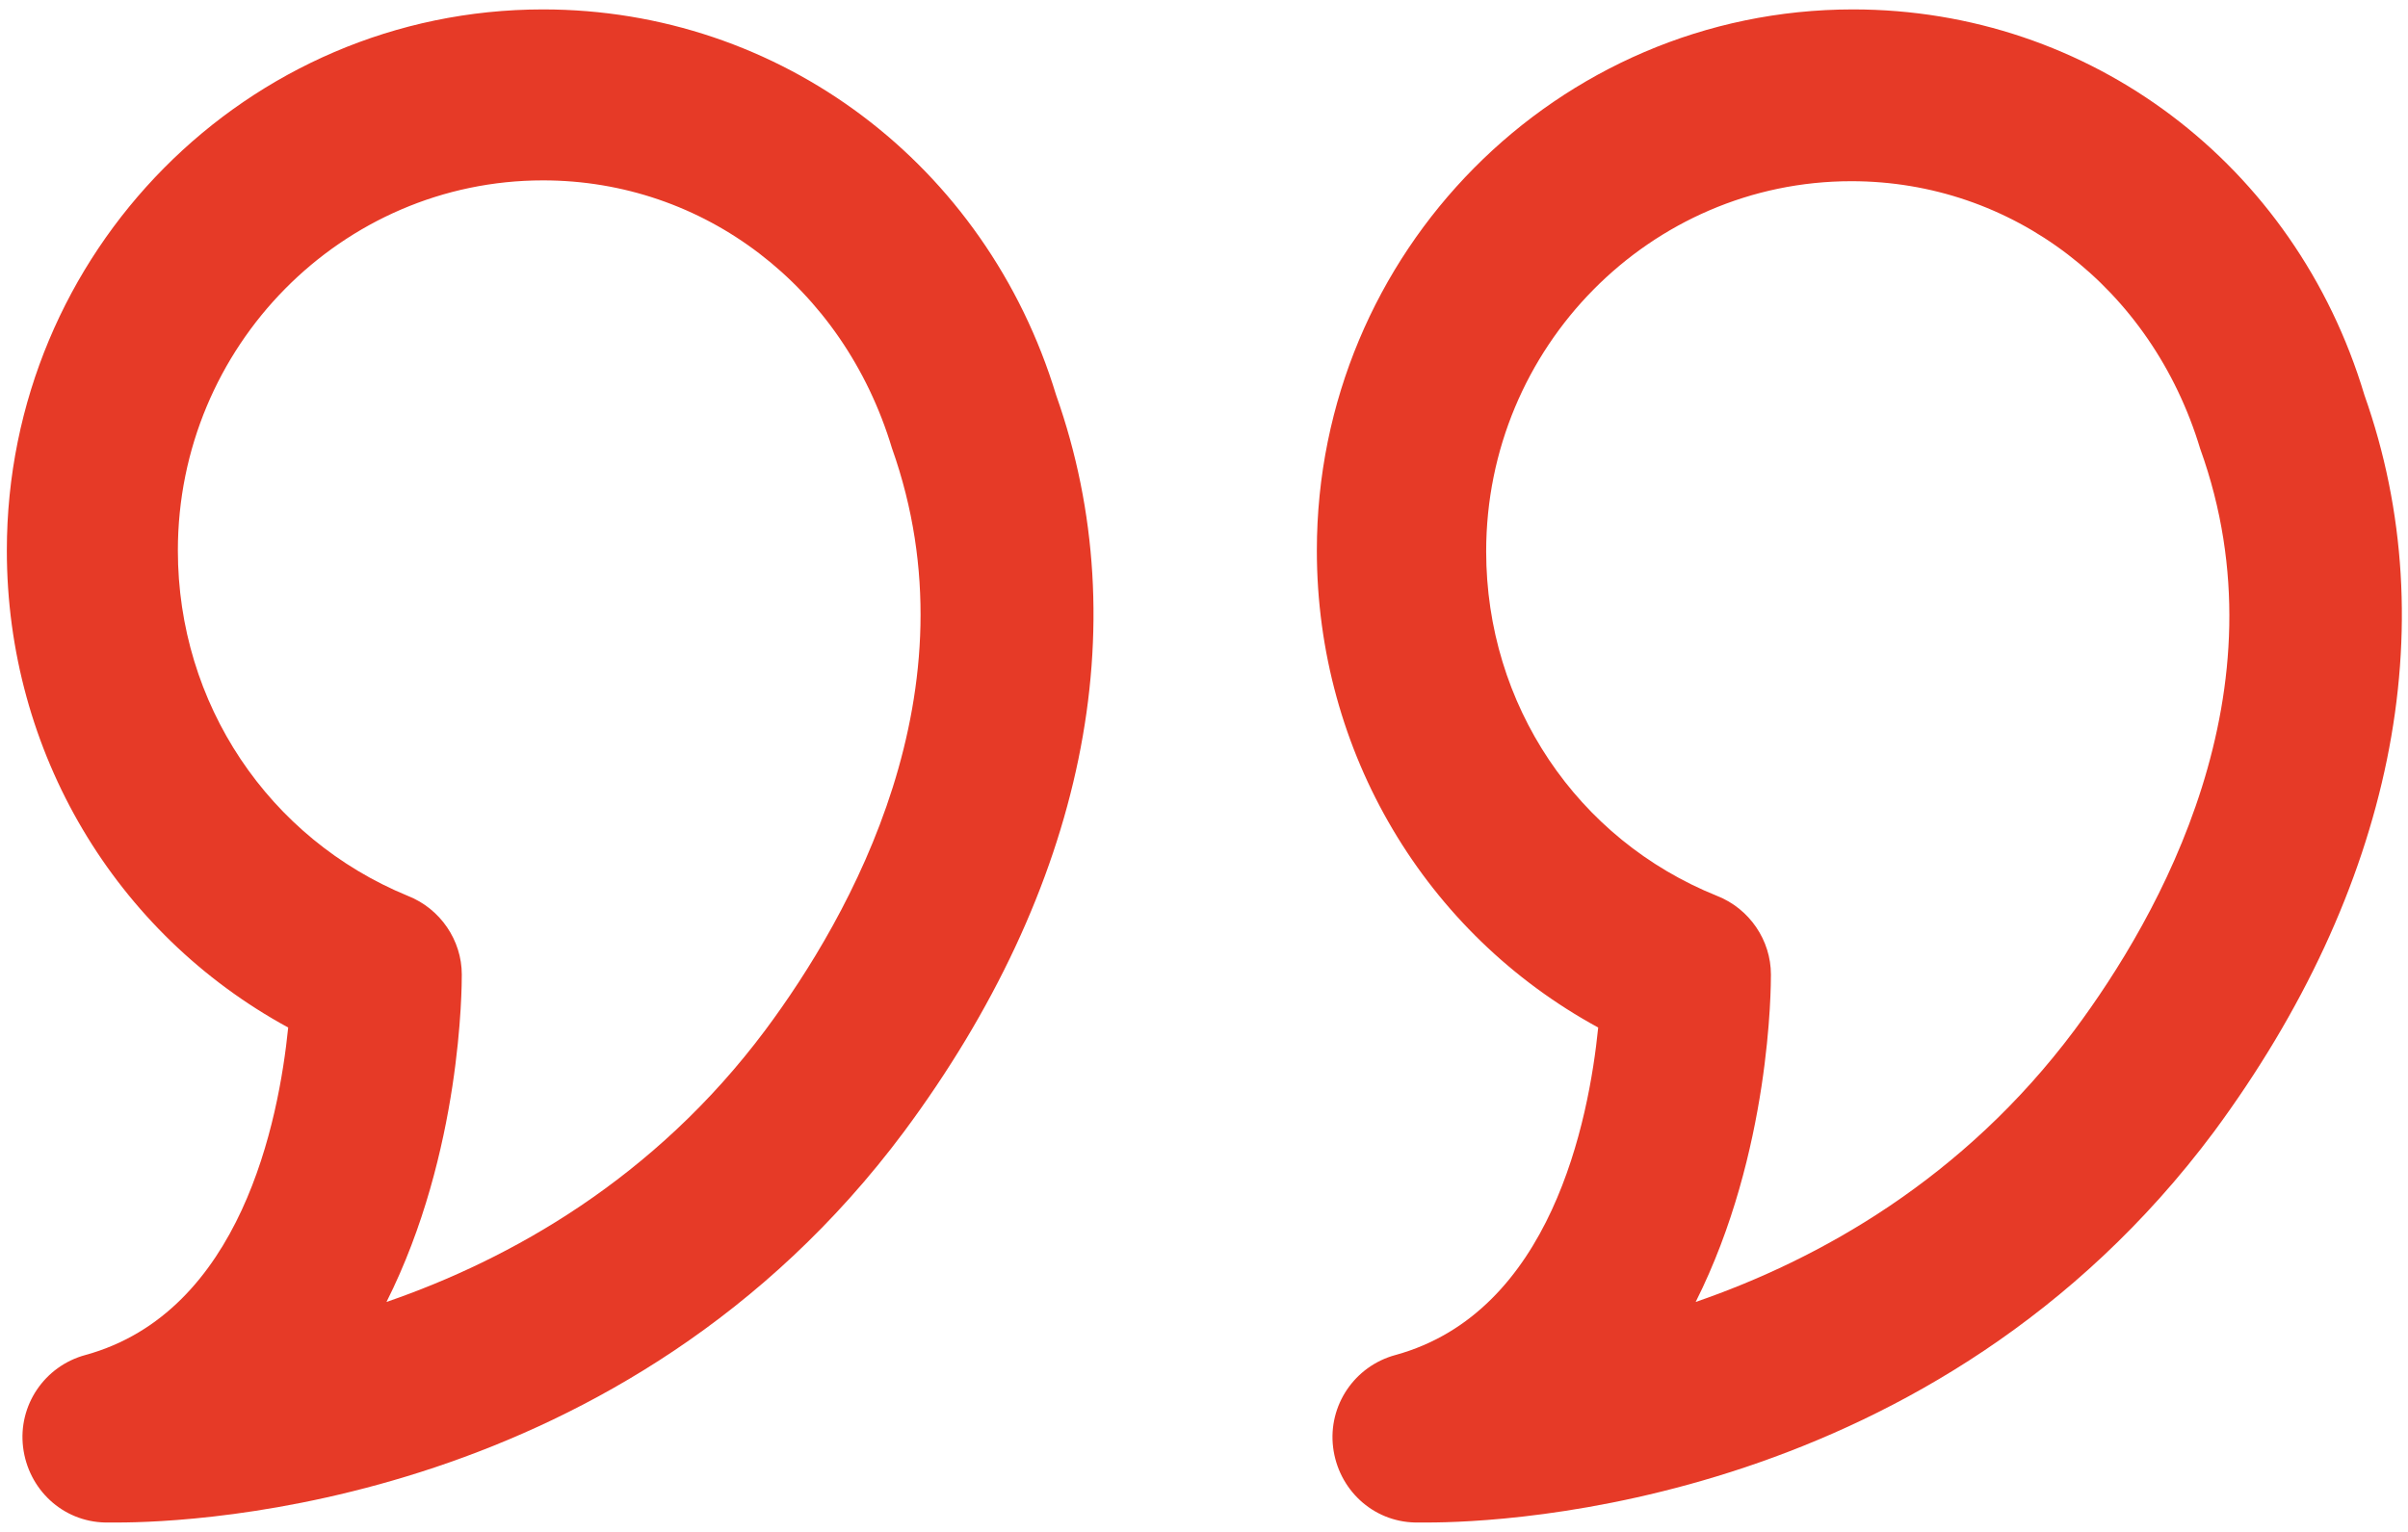 <svg width="44" height="28" viewBox="0 0 44 28" fill="none" xmlns="http://www.w3.org/2000/svg">
<path d="M9.922 0.172C4.516 0.172 0.125 4.609 0.125 10.062C0.125 13.75 2.109 17.062 5.266 18.781C5.094 20.484 4.406 23.984 1.562 24.766C0.812 24.969 0.328 25.688 0.422 26.453C0.516 27.219 1.141 27.812 1.922 27.828H2.141C3.562 27.828 11.422 27.516 16.516 20.688C19.812 16.25 20.797 11.453 19.297 7.219C18.016 3 14.25 0.172 9.922 0.172ZM13.984 18.828C11.953 21.547 9.328 23.016 7.062 23.797C8.438 21.062 8.438 18.016 8.438 17.812C8.438 17.188 8.047 16.609 7.453 16.375C4.906 15.328 3.25 12.859 3.25 10.062C3.25 6.328 6.25 3.297 9.922 3.297C12.859 3.297 15.406 5.234 16.297 8.188C17.875 12.625 15.531 16.75 13.984 18.828ZM43.203 7.219C41.938 3 38.188 0.172 33.859 0.172C28.453 0.172 24.062 4.609 24.062 10.062C24.062 13.75 26.047 17.062 29.203 18.781C29.031 20.484 28.344 23.984 25.5 24.766C24.75 24.969 24.266 25.688 24.359 26.453C24.453 27.219 25.078 27.812 25.859 27.828H26.078C27.5 27.828 35.359 27.516 40.453 20.688C43.719 16.266 44.703 11.453 43.203 7.219ZM37.906 18.828C35.875 21.547 33.25 23.016 30.984 23.797C32.359 21.062 32.359 18.016 32.359 17.812C32.359 17.188 31.969 16.609 31.375 16.375C28.812 15.344 27.156 12.875 27.156 10.078C27.156 6.344 30.156 3.312 33.828 3.312C36.766 3.312 39.312 5.25 40.203 8.203C41.797 12.625 39.453 16.75 37.906 18.828Z" fill="#E63A27"/>
</svg>
